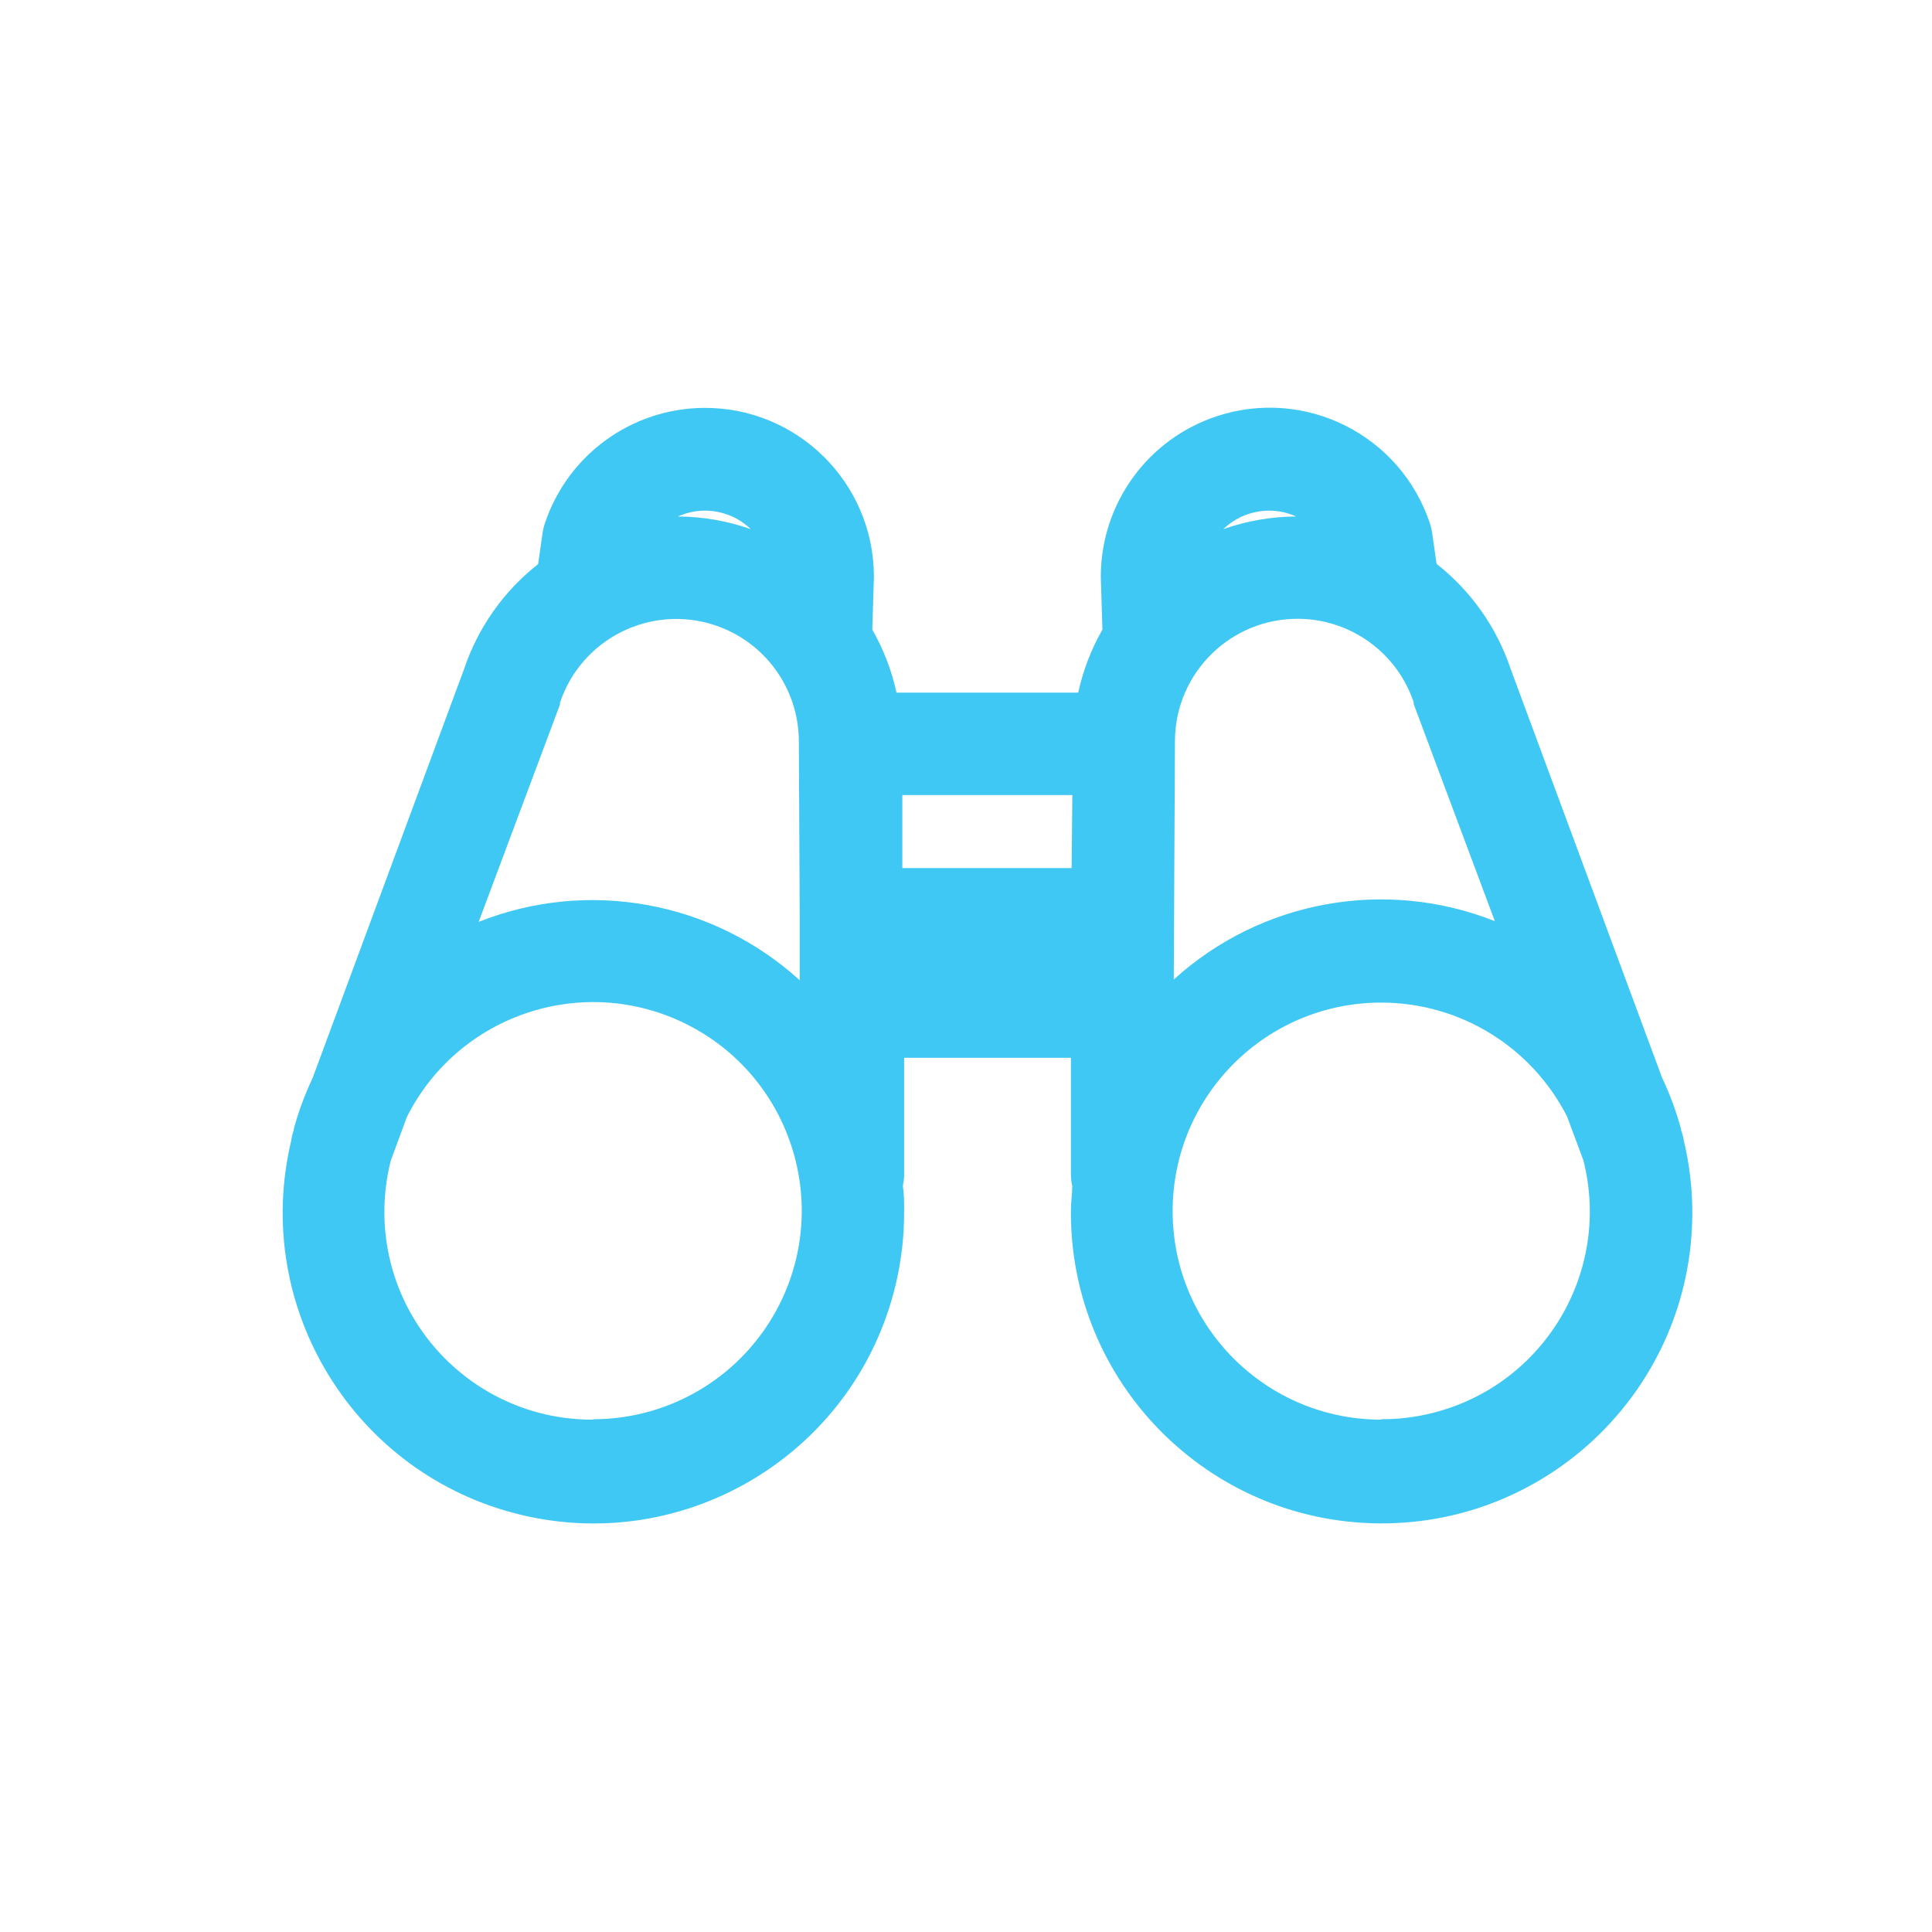 <?xml version="1.0" encoding="utf-8"?>
<!-- Generator: Adobe Illustrator 15.0.0, SVG Export Plug-In . SVG Version: 6.00 Build 0)  -->
<!DOCTYPE svg PUBLIC "-//W3C//DTD SVG 1.0//EN" "http://www.w3.org/TR/2001/REC-SVG-20010904/DTD/svg10.dtd">
<svg version="1.0" id="Layer_1" xmlns="http://www.w3.org/2000/svg" xmlns:xlink="http://www.w3.org/1999/xlink" x="0px" y="0px"
	 width="100px" height="100px" viewBox="0 0 100 100" enable-background="new 0 0 100 100" xml:space="preserve">
<path fill="#40C8F4" d="M71.487,73.481c-5.961-0.001-10.793-4.835-10.791-10.796c0.001-5.962,4.836-10.793,10.797-10.791
	c4.061,0,7.776,2.279,9.618,5.899l0.845,2.266c1.461,5.758-2.023,11.609-7.782,13.069c-0.878,0.224-1.78,0.334-2.687,0.331V73.481z
	 M30.699,73.481c-5.941,0.026-10.777-4.769-10.804-10.71c-0.003-0.911,0.109-1.82,0.334-2.705l0.838-2.266
	c2.687-5.322,9.178-7.458,14.5-4.771c5.321,2.688,7.458,9.179,4.771,14.5c-1.837,3.639-5.566,5.932-9.641,5.931V73.481z
	 M28.983,36.47v-0.091c1.106-3.325,4.699-5.123,8.024-4.017c2.576,0.857,4.321,3.258,4.341,5.973l0.045,9.064v0.211v0.234v2.893
	c-4.507-4.097-10.956-5.271-16.617-3.021L28.983,36.47z M36.492,26.431c0.884,0.002,1.734,0.345,2.371,0.959
	c-1.213-0.428-2.489-0.651-3.776-0.657C35.528,26.535,36.007,26.432,36.492,26.431 M65.701,26.431
	c0.479,0.002,0.953,0.106,1.39,0.302c-1.286,0.006-2.563,0.229-3.776,0.657C63.956,26.773,64.811,26.43,65.701,26.431 M55.467,44.93
	h-8.762v-3.777h8.799L55.467,44.93z M77.372,47.679c-5.662-2.248-12.11-1.075-16.618,3.021l0.061-12.395
	c0.039-3.503,2.91-6.314,6.414-6.276c2.698,0.03,5.083,1.763,5.943,4.319v0.091L77.372,47.679z M87.01,58.487v-0.052
	c-0.248-0.912-0.576-1.799-0.981-2.651l-7.834-21.15c-0.718-2.153-2.053-4.046-3.837-5.447l-0.234-1.631
	c-0.021-0.152-0.058-0.3-0.105-0.445c-1.509-4.585-6.448-7.078-11.034-5.569c-3.571,1.176-5.991,4.504-6.007,8.266v0.091
	l0.084,2.689c-0.582,1.017-1.004,2.118-1.254,3.262h-9.404c-0.25-1.144-0.673-2.245-1.254-3.262l0.083-2.689v-0.091
	c-0.023-4.826-3.956-8.72-8.782-8.696c-3.758,0.019-7.084,2.438-8.258,6.008c-0.049,0.145-0.084,0.294-0.106,0.446l-0.234,1.632
	c-1.783,1.4-3.118,3.294-3.837,5.445l-7.833,21.15c-0.402,0.849-0.728,1.731-0.975,2.637v0.053
	c-0.065,0.181-0.111,0.368-0.135,0.559c-2.058,8.64,3.277,17.313,11.917,19.371c8.64,2.058,17.312-3.277,19.37-11.918
	c0.299-1.256,0.446-2.544,0.438-3.834c0-0.438,0-0.861-0.068-1.285c0.045-0.19,0.067-0.386,0.068-0.581v-6.043h8.633v6.043
	c0.001,0.195,0.023,0.391,0.069,0.581c0,0.424-0.069,0.854-0.069,1.285c-0.06,8.88,7.092,16.129,15.973,16.189
	c8.882,0.06,16.13-7.092,16.19-15.974c0.009-1.29-0.138-2.578-0.438-3.835C87.125,58.852,87.077,58.666,87.01,58.487"/>
</svg>

